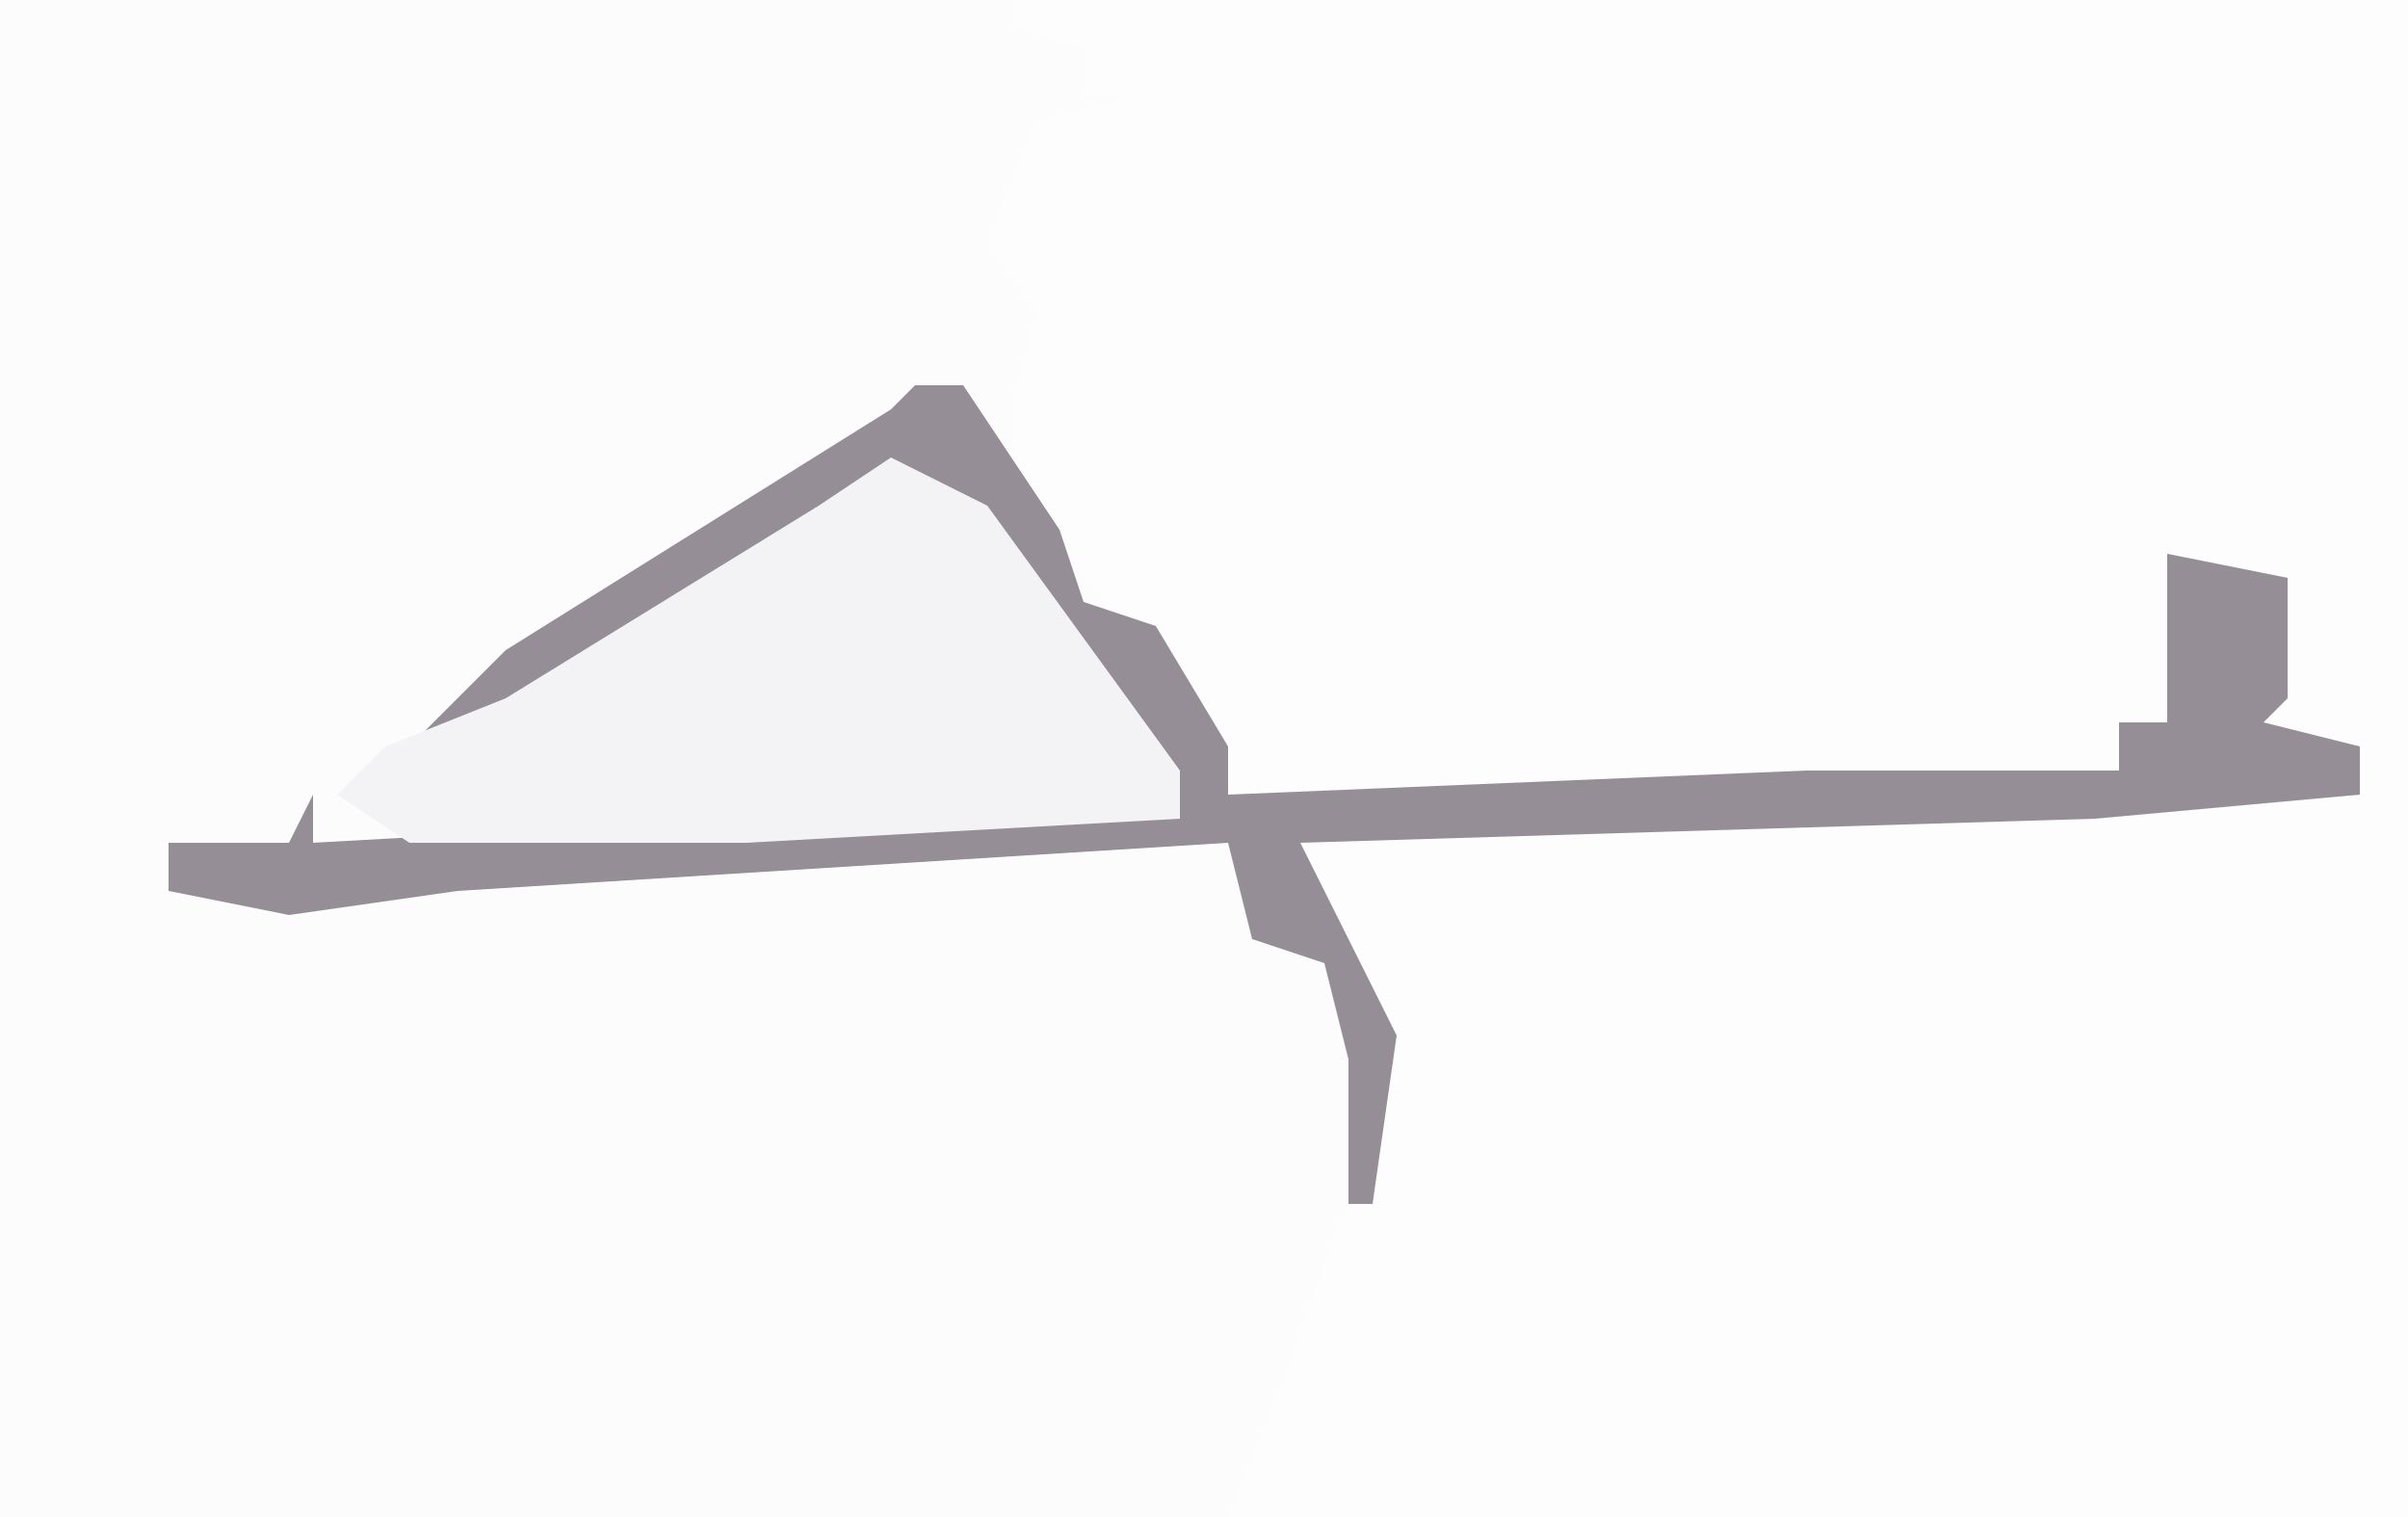 <?xml version="1.0" encoding="UTF-8"?>
<svg version="1.1" xmlns="http://www.w3.org/2000/svg" width="100" height="63">
<path d="M0,0 L100,0 L100,63 L0,63 Z " fill="#FCFCFC" transform="translate(0,0)"/>
<path d="M0,0 L58,0 L58,63 L9,63 L11,58 L15,47 L14,41 L12,35 L17,34 L56,33 L56,31 L51,31 L53,24 L48,23 L48,30 L46,30 L46,32 L33,33 L9,33 L5,26 L0,21 L0,17 L1,13 L-1,10 L1,5 L5,4 L3,4 L3,2 L0,1 Z " fill="#FEFDFD" transform="translate(42,0)"/>
<path d="M0,0 L2,0 L6,6 L7,9 L10,10 L13,15 L13,17 L37,16 L50,16 L50,14 L52,14 L52,7 L57,8 L57,13 L56,14 L60,15 L60,17 L49,18 L16,19 L20,27 L19,34 L18,34 L18,28 L17,24 L14,23 L13,19 L-19,21 L-26,22 L-31,21 L-31,19 L-26,19 L-25,17 L-25,19 L-7,18 L11,18 L7,12 L1,4 L-4,6 L-17,14 L-22,16 L-17,11 L-1,1 Z " fill="#968E97" transform="translate(38,16)"/>
<path d="M0,0 L4,2 L12,13 L12,15 L-6,16 L-20,16 L-23,14 L-21,12 L-16,10 L-3,2 Z " fill="#F3F3F5" transform="translate(37,19)"/>
</svg>
